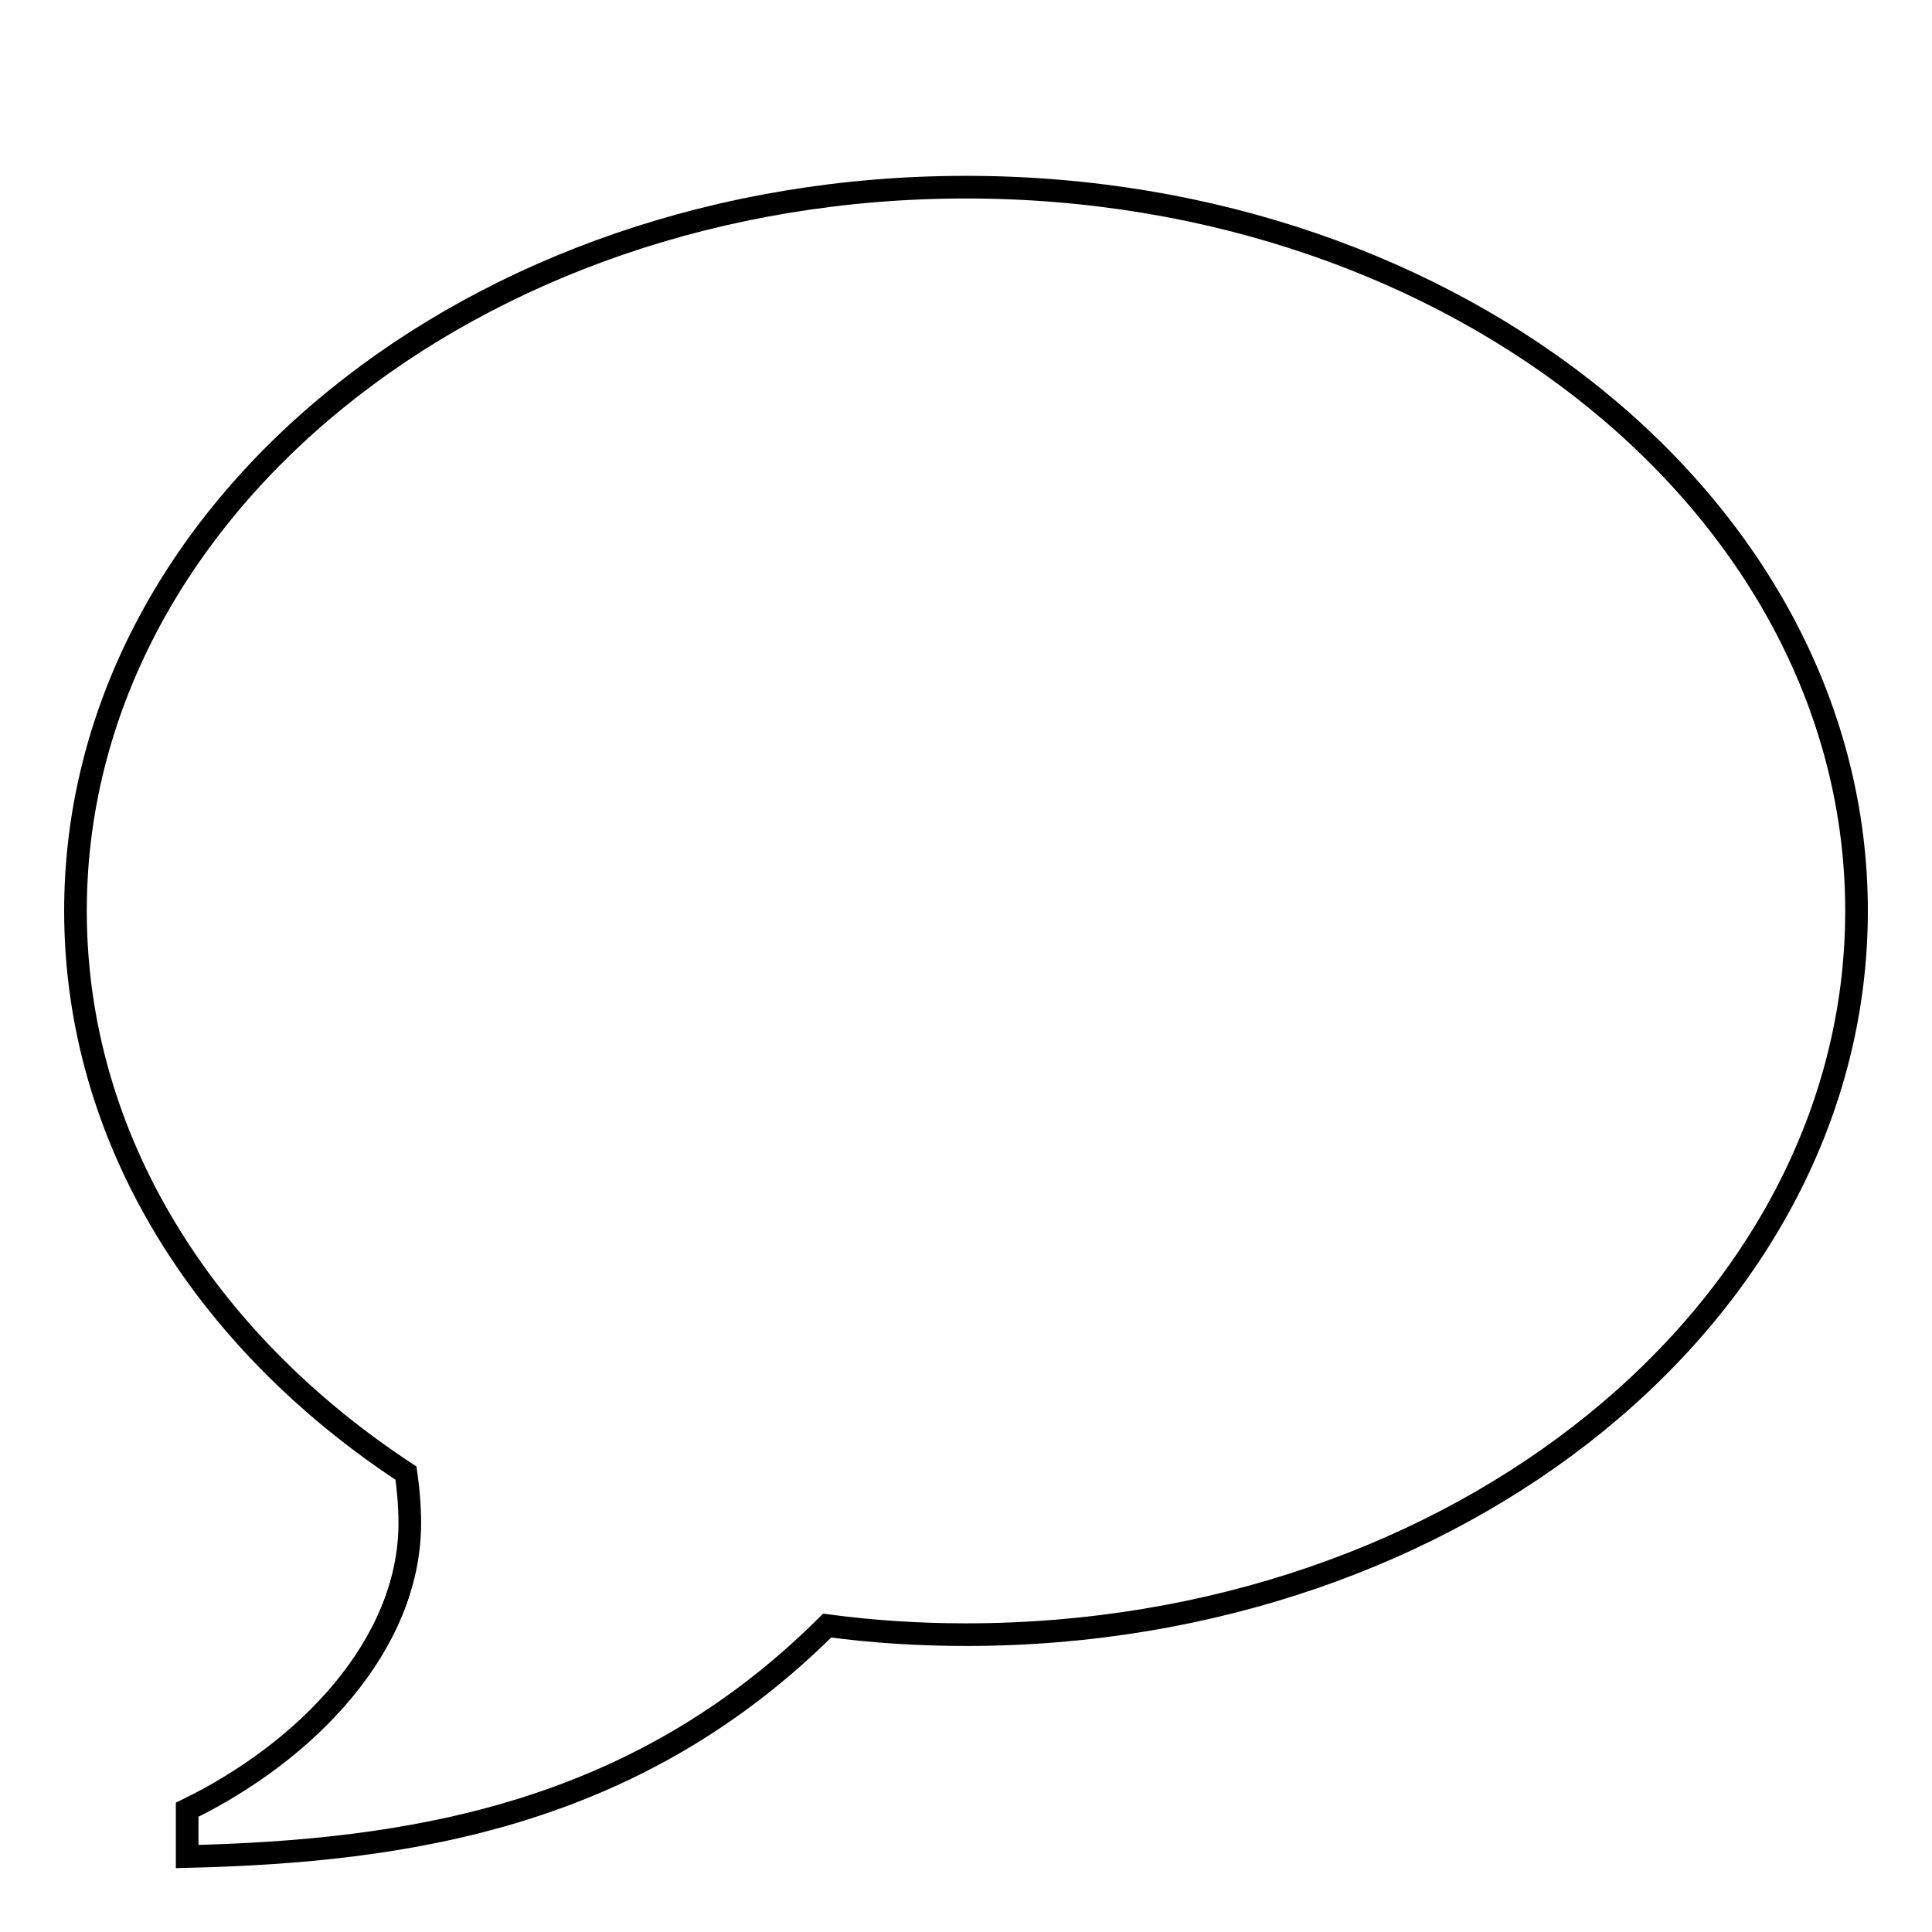 <?xml version="1.0" encoding="utf-8"?>
<!-- Svg Vector Icons : http://www.onlinewebfonts.com/icon -->
<!DOCTYPE svg PUBLIC "-//W3C//DTD SVG 1.1//EN" "http://www.w3.org/Graphics/SVG/1.1/DTD/svg11.dtd">
<svg version="1.1" xmlns="http://www.w3.org/2000/svg" xmlns:xlink="http://www.w3.org/1999/xlink" x="0px" y="0px" viewBox="0 0 256 256" enable-background="new 0 0 256 256" xml:space="preserve">
<g><g><path stroke-width="3" fill-opacity="0" stroke="#000000"  d="M10,10L10,10L10,10z"/><path stroke-width="3" fill-opacity="0" stroke="#000000"  d="M128,24.8c65.2,0,118,42.9,118,95.9c0,53-52.8,95.9-118,95.9c-6.3,0-12.4-0.4-18.4-1.2C84.2,240.7,54,245.3,24.8,246v-6.2c15.8-7.7,29.5-21.8,29.5-38c0-2.2-0.2-4.5-0.5-6.6C27,177.6,10,150.8,10,120.7C10,67.7,62.8,24.8,128,24.8L128,24.8z"/></g></g>
</svg>
